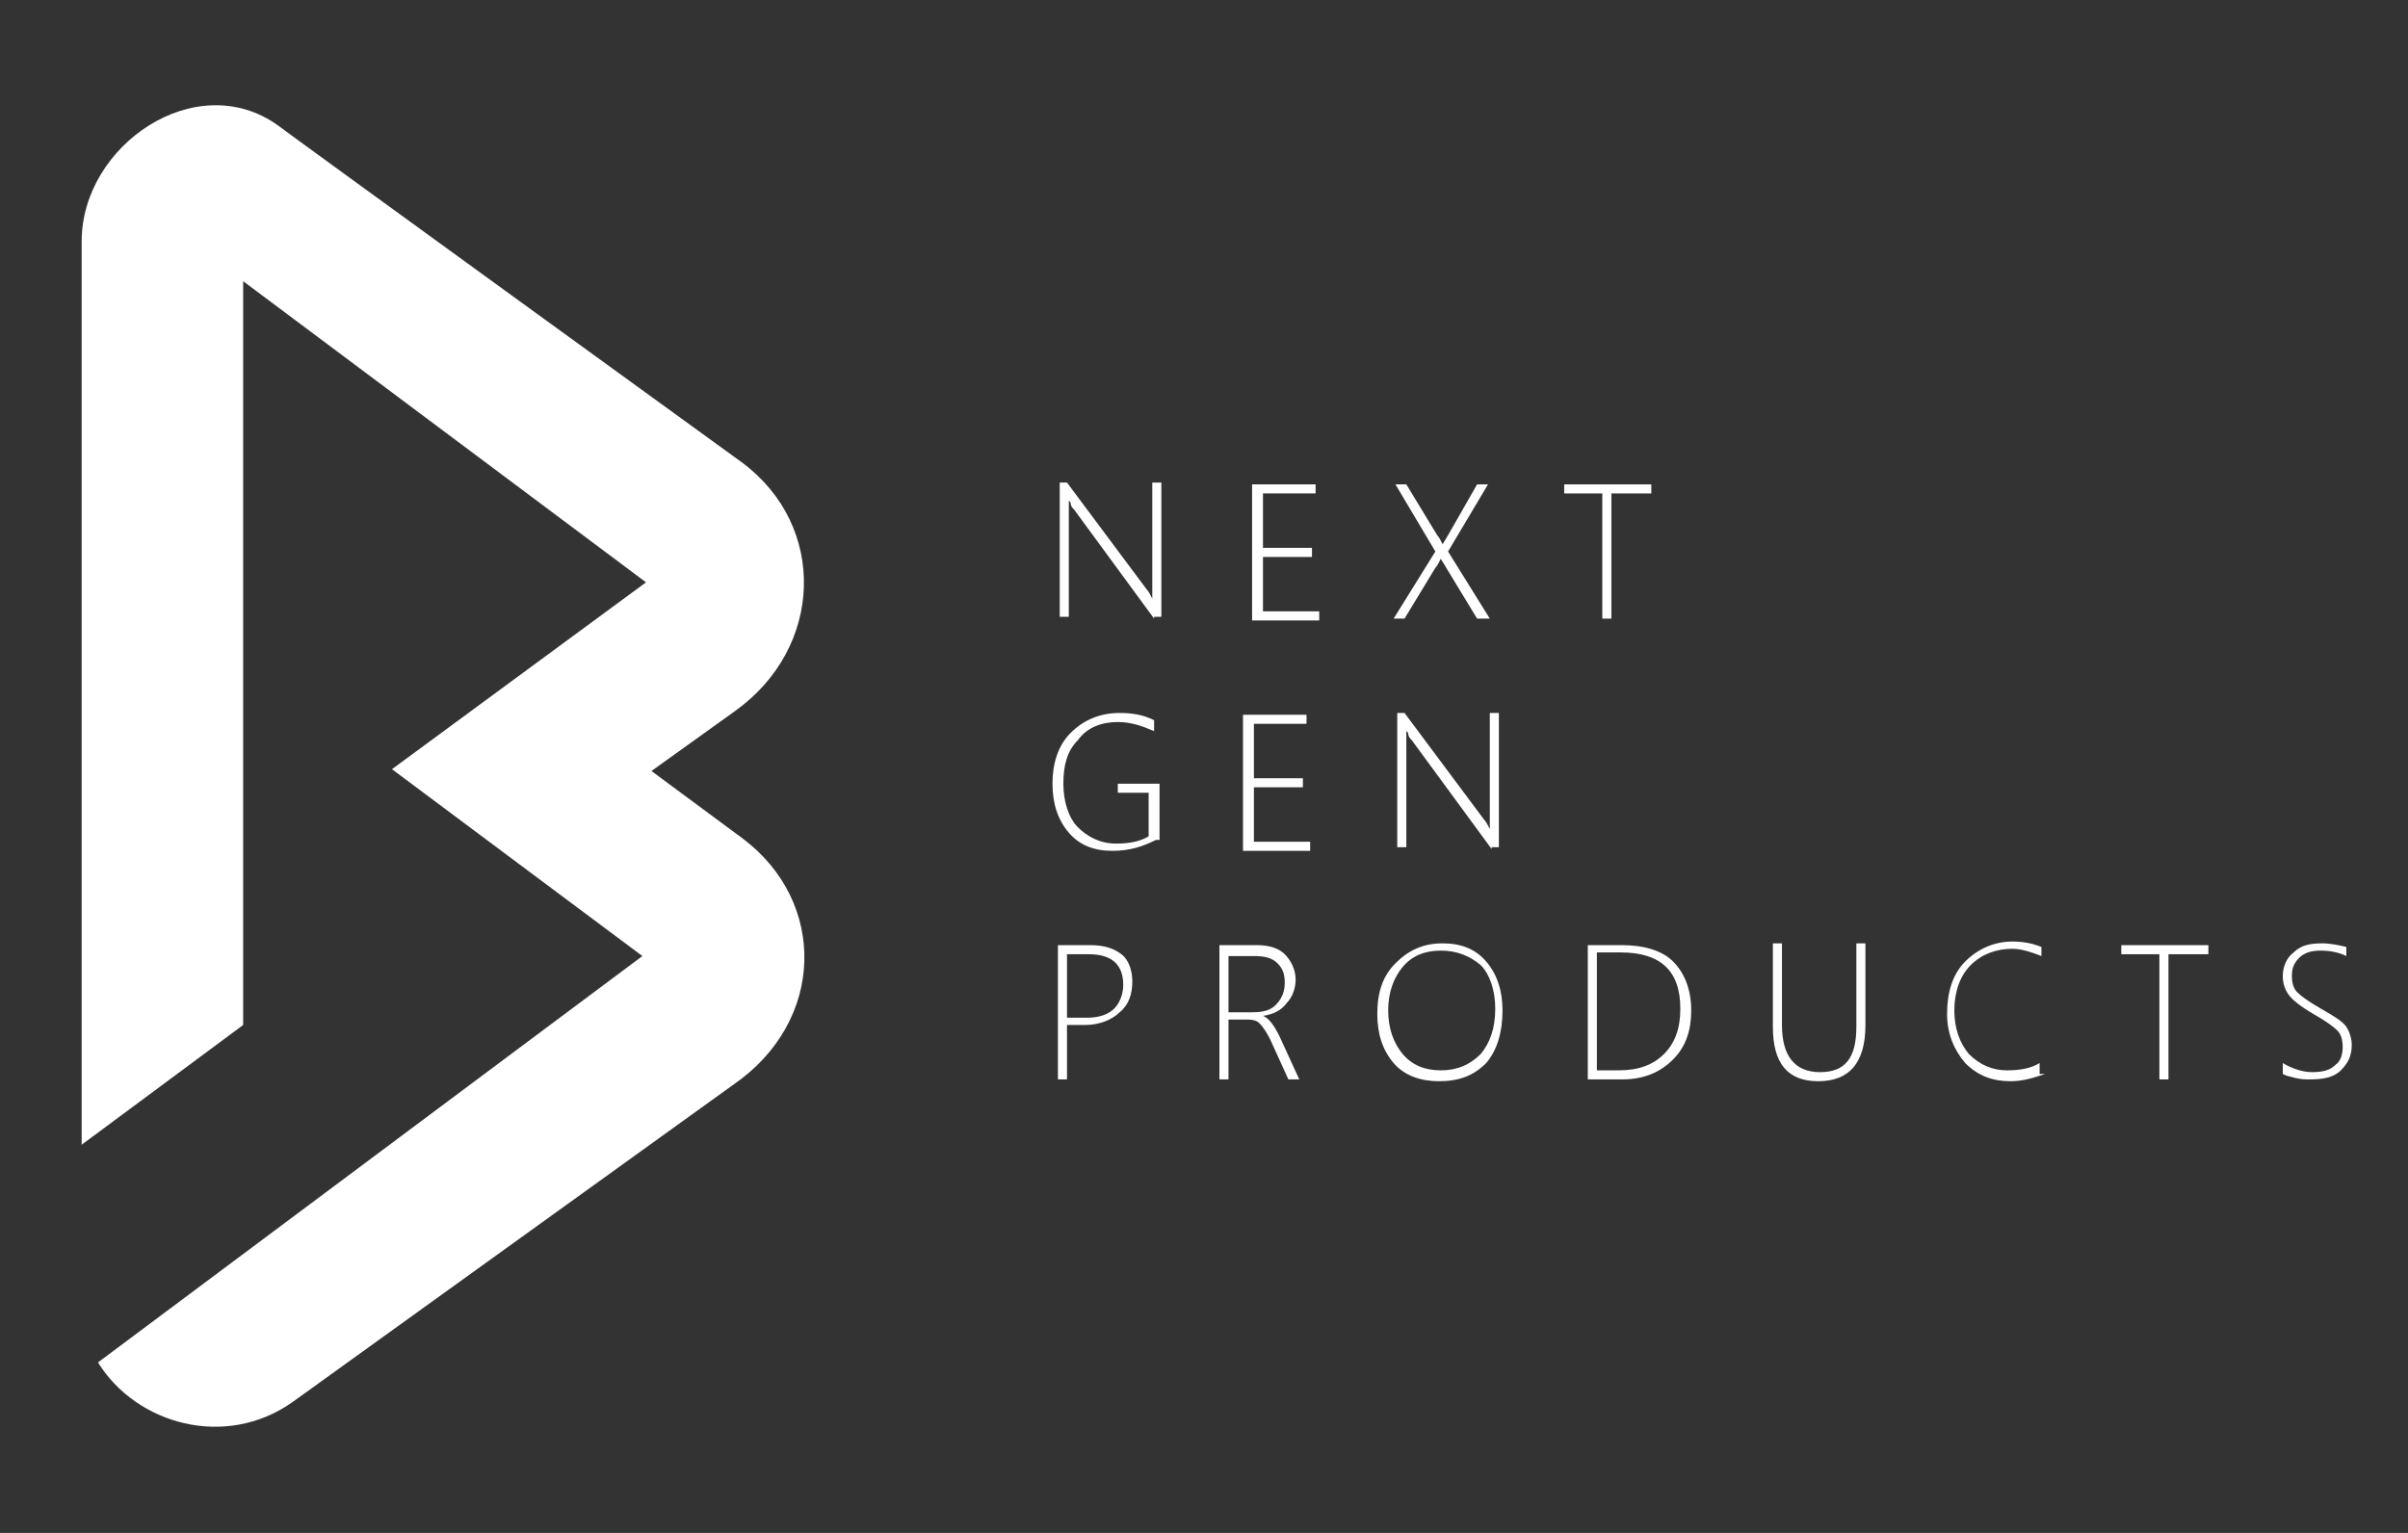 <?xml version="1.0" encoding="utf-8"?>
<!-- Generator: Adobe Illustrator 26.2.1, SVG Export Plug-In . SVG Version: 6.00 Build 0)  -->
<svg version="1.1" id="Layer_1" xmlns="http://www.w3.org/2000/svg" xmlns:xlink="http://www.w3.org/1999/xlink" x="0px" y="0px"
	 viewBox="0 0 132.7 84.5" style="enable-background:new 0 0 132.7 84.5;" xml:space="preserve">
<rect x="0" y="0" width="132.7" height="84.5" fill="#333333" stroke="none"/>
<style type="text/css">
	.st0{fill:#FFFFFF;}
</style>
<g>
	<g>
		<path class="st0" d="M63.6,34.1l-4.4-6c-0.1-0.1-0.2-0.2-0.2-0.4l-0.1-0.1h0c0,0.1,0,0.2,0,0.3v6.1h-0.5v-7.4h0.4l4.4,5.9
			c0.1,0.1,0.2,0.3,0.3,0.5h0c0-0.2,0-0.4,0-0.6v-5.8h0.5v7.4H63.6z"/>
		<path class="st0" d="M69,34.1v-7.4h3.5v0.5h-2.9v3h2.7v0.5h-2.7v3h3.1v0.5H69z"/>
		<path class="st0" d="M81.4,34.1l-1.7-2.8c-0.1-0.2-0.2-0.3-0.3-0.5h0c-0.1,0.2-0.2,0.4-0.3,0.5l-1.7,2.8h-0.6l2.3-3.7l-2.2-3.7
			h0.6l1.7,2.8c0.1,0.1,0.2,0.3,0.3,0.5h0l0.3-0.5l1.6-2.8H82l-2.2,3.7l2.3,3.7H81.4z"/>
		<path class="st0" d="M88.8,27.2v6.9h-0.5v-6.9h-2.1v-0.5h4.8v0.5H88.8z"/>
		<path class="st0" d="M63.7,46.3c-0.8,0.4-1.5,0.6-2.4,0.6c-1,0-1.8-0.3-2.4-1s-0.9-1.6-0.9-2.7c0-1.1,0.3-2.1,1-2.8
			c0.7-0.7,1.6-1.1,2.7-1.1c0.7,0,1.3,0.1,1.9,0.4v0.6c-0.7-0.3-1.3-0.5-2-0.5c-0.9,0-1.7,0.3-2.2,1c-0.6,0.6-0.8,1.4-0.8,2.4
			c0,1,0.3,1.9,0.8,2.4s1.2,0.9,2.1,0.9c0.7,0,1.3-0.1,1.8-0.4v-2.4h-1.7v-0.5h2.3V46.3z"/>
		<path class="st0" d="M68.5,46.8v-7.4H72v0.5h-2.9v3h2.7v0.5h-2.7v3h3.1v0.5H68.5z"/>
		<path class="st0" d="M82.2,46.8l-4.4-6c-0.1-0.1-0.2-0.2-0.2-0.4l-0.1-0.1h0c0,0.1,0,0.2,0,0.3v6.1H77v-7.4h0.4l4.4,5.9
			c0.1,0.1,0.2,0.3,0.3,0.5h0c0-0.2,0-0.4,0-0.6v-5.8h0.5v7.4H82.2z"/>
		<path class="st0" d="M58.8,56.5v3h-0.5v-7.4h1.8c0.8,0,1.3,0.2,1.7,0.5s0.6,0.9,0.6,1.5c0,0.7-0.2,1.3-0.7,1.7
			c-0.4,0.4-1.1,0.7-1.9,0.7H58.8z M58.8,52.6v3.5h1.1c0.7,0,1.2-0.2,1.5-0.5c0.3-0.3,0.5-0.8,0.5-1.3c0-1.1-0.6-1.7-1.9-1.7H58.8z"
			/>
		<path class="st0" d="M71,59.5l-1-2.2c-0.2-0.4-0.4-0.7-0.6-0.9c-0.2-0.2-0.5-0.2-0.8-0.2h-0.9v3.3h-0.5v-7.4h2.1
			c0.7,0,1.2,0.2,1.5,0.5s0.6,0.8,0.6,1.4c0,0.5-0.2,1-0.5,1.3c-0.3,0.4-0.7,0.6-1.3,0.7v0c0.3,0.1,0.6,0.5,0.9,1.1l1.1,2.4H71z
			 M67.7,52.6v3.2H69c0.6,0,1-0.1,1.3-0.4s0.5-0.7,0.5-1.2c0-0.5-0.1-0.8-0.4-1.1c-0.3-0.3-0.7-0.4-1.3-0.4H67.7z"/>
		<path class="st0" d="M79.3,59.6c-1,0-1.9-0.3-2.5-1c-0.6-0.7-0.9-1.6-0.9-2.7c0-1.2,0.3-2.1,1-2.8s1.5-1.1,2.6-1.1
			c1,0,1.8,0.3,2.4,1s0.9,1.6,0.9,2.7c0,1.2-0.3,2.2-0.9,2.9C81.2,59.3,80.4,59.6,79.3,59.6z M79.4,52.4c-0.9,0-1.6,0.3-2.1,0.9
			s-0.8,1.4-0.8,2.4c0,1,0.3,1.8,0.8,2.4c0.5,0.6,1.2,0.9,2.1,0.9c0.9,0,1.6-0.3,2.2-0.9c0.5-0.6,0.8-1.4,0.8-2.5
			c0-1-0.3-1.9-0.8-2.4C81,52.7,80.3,52.4,79.4,52.4z"/>
		<path class="st0" d="M87.5,59.5v-7.4h1.9c1.2,0,2.2,0.3,2.8,0.9c0.6,0.6,1,1.5,1,2.7c0,1.1-0.3,2-1,2.7c-0.7,0.7-1.6,1.1-2.8,1.1
			H87.5z M88,52.6V59h1.2c1.1,0,1.9-0.3,2.5-0.9c0.6-0.6,0.9-1.4,0.9-2.5c0-2.1-1.1-3.1-3.3-3.1H88z"/>
		<path class="st0" d="M102.8,56.5c0,2.1-0.9,3.1-2.6,3.1c-1.7,0-2.5-1-2.5-3v-4.6h0.5v4.5c0,1.7,0.7,2.6,2.1,2.6c1.4,0,2-0.8,2-2.5
			v-4.6h0.5V56.5z"/>
		<path class="st0" d="M112.7,59.2c-0.6,0.2-1.2,0.4-1.9,0.4c-1,0-1.8-0.3-2.5-1c-0.6-0.7-1-1.6-1-2.7c0-1.2,0.3-2.2,1-2.9
			c0.7-0.7,1.6-1.1,2.6-1.1c0.6,0,1.1,0.1,1.6,0.3v0.5c-0.5-0.2-1.1-0.4-1.6-0.4c-0.9,0-1.7,0.3-2.3,0.9c-0.6,0.6-0.9,1.5-0.9,2.5
			c0,1,0.3,1.8,0.8,2.4c0.6,0.6,1.3,0.9,2.1,0.9c0.7,0,1.3-0.1,1.8-0.4V59.2z"/>
		<path class="st0" d="M119.5,52.6v6.9H119v-6.9h-2.1v-0.5h4.8v0.5H119.5z"/>
		<path class="st0" d="M125.8,59.2v-0.6c0.5,0.3,1.1,0.5,1.6,0.5c0.6,0,1-0.1,1.3-0.4c0.3-0.2,0.4-0.6,0.4-1c0-0.4-0.1-0.7-0.3-0.9
			c-0.2-0.2-0.6-0.5-1.3-0.9c-0.7-0.4-1.2-0.8-1.4-1.1c-0.2-0.3-0.3-0.6-0.3-1c0-0.5,0.2-1,0.6-1.3c0.4-0.4,0.9-0.5,1.6-0.5
			c0.4,0,0.9,0.1,1.3,0.2v0.5c-0.4-0.2-0.9-0.3-1.4-0.3c-0.5,0-0.9,0.1-1.2,0.4c-0.3,0.3-0.4,0.6-0.4,1c0,0.4,0.1,0.7,0.3,0.9
			s0.6,0.5,1.3,0.9c0.7,0.4,1.2,0.7,1.4,1c0.2,0.3,0.3,0.7,0.3,1c0,0.6-0.2,1-0.6,1.4s-1,0.5-1.7,0.5c-0.3,0-0.5,0-0.9-0.1
			S126,59.3,125.8,59.2z"/>
	</g>
	<path class="st0" d="M40.9,46.2l-5-3.7l4.6-3.3c4.9-3.5,5.1-10.2,0.4-13.7c0,0-25.1-18.2-25.6-18.6C10.8,3.7,4.5,8,4.5,13.3l0,49.8
		l8.9-6.6V15.5l22.2,16.6L21.6,42.4l13.8,10.3l-30,22.4c2.1,3.4,7,4.8,10.7,2.2c0,0,24.3-17.5,24.3-17.5
		C45.5,56.3,45.6,49.7,40.9,46.2z"/>
</g>
</svg>
